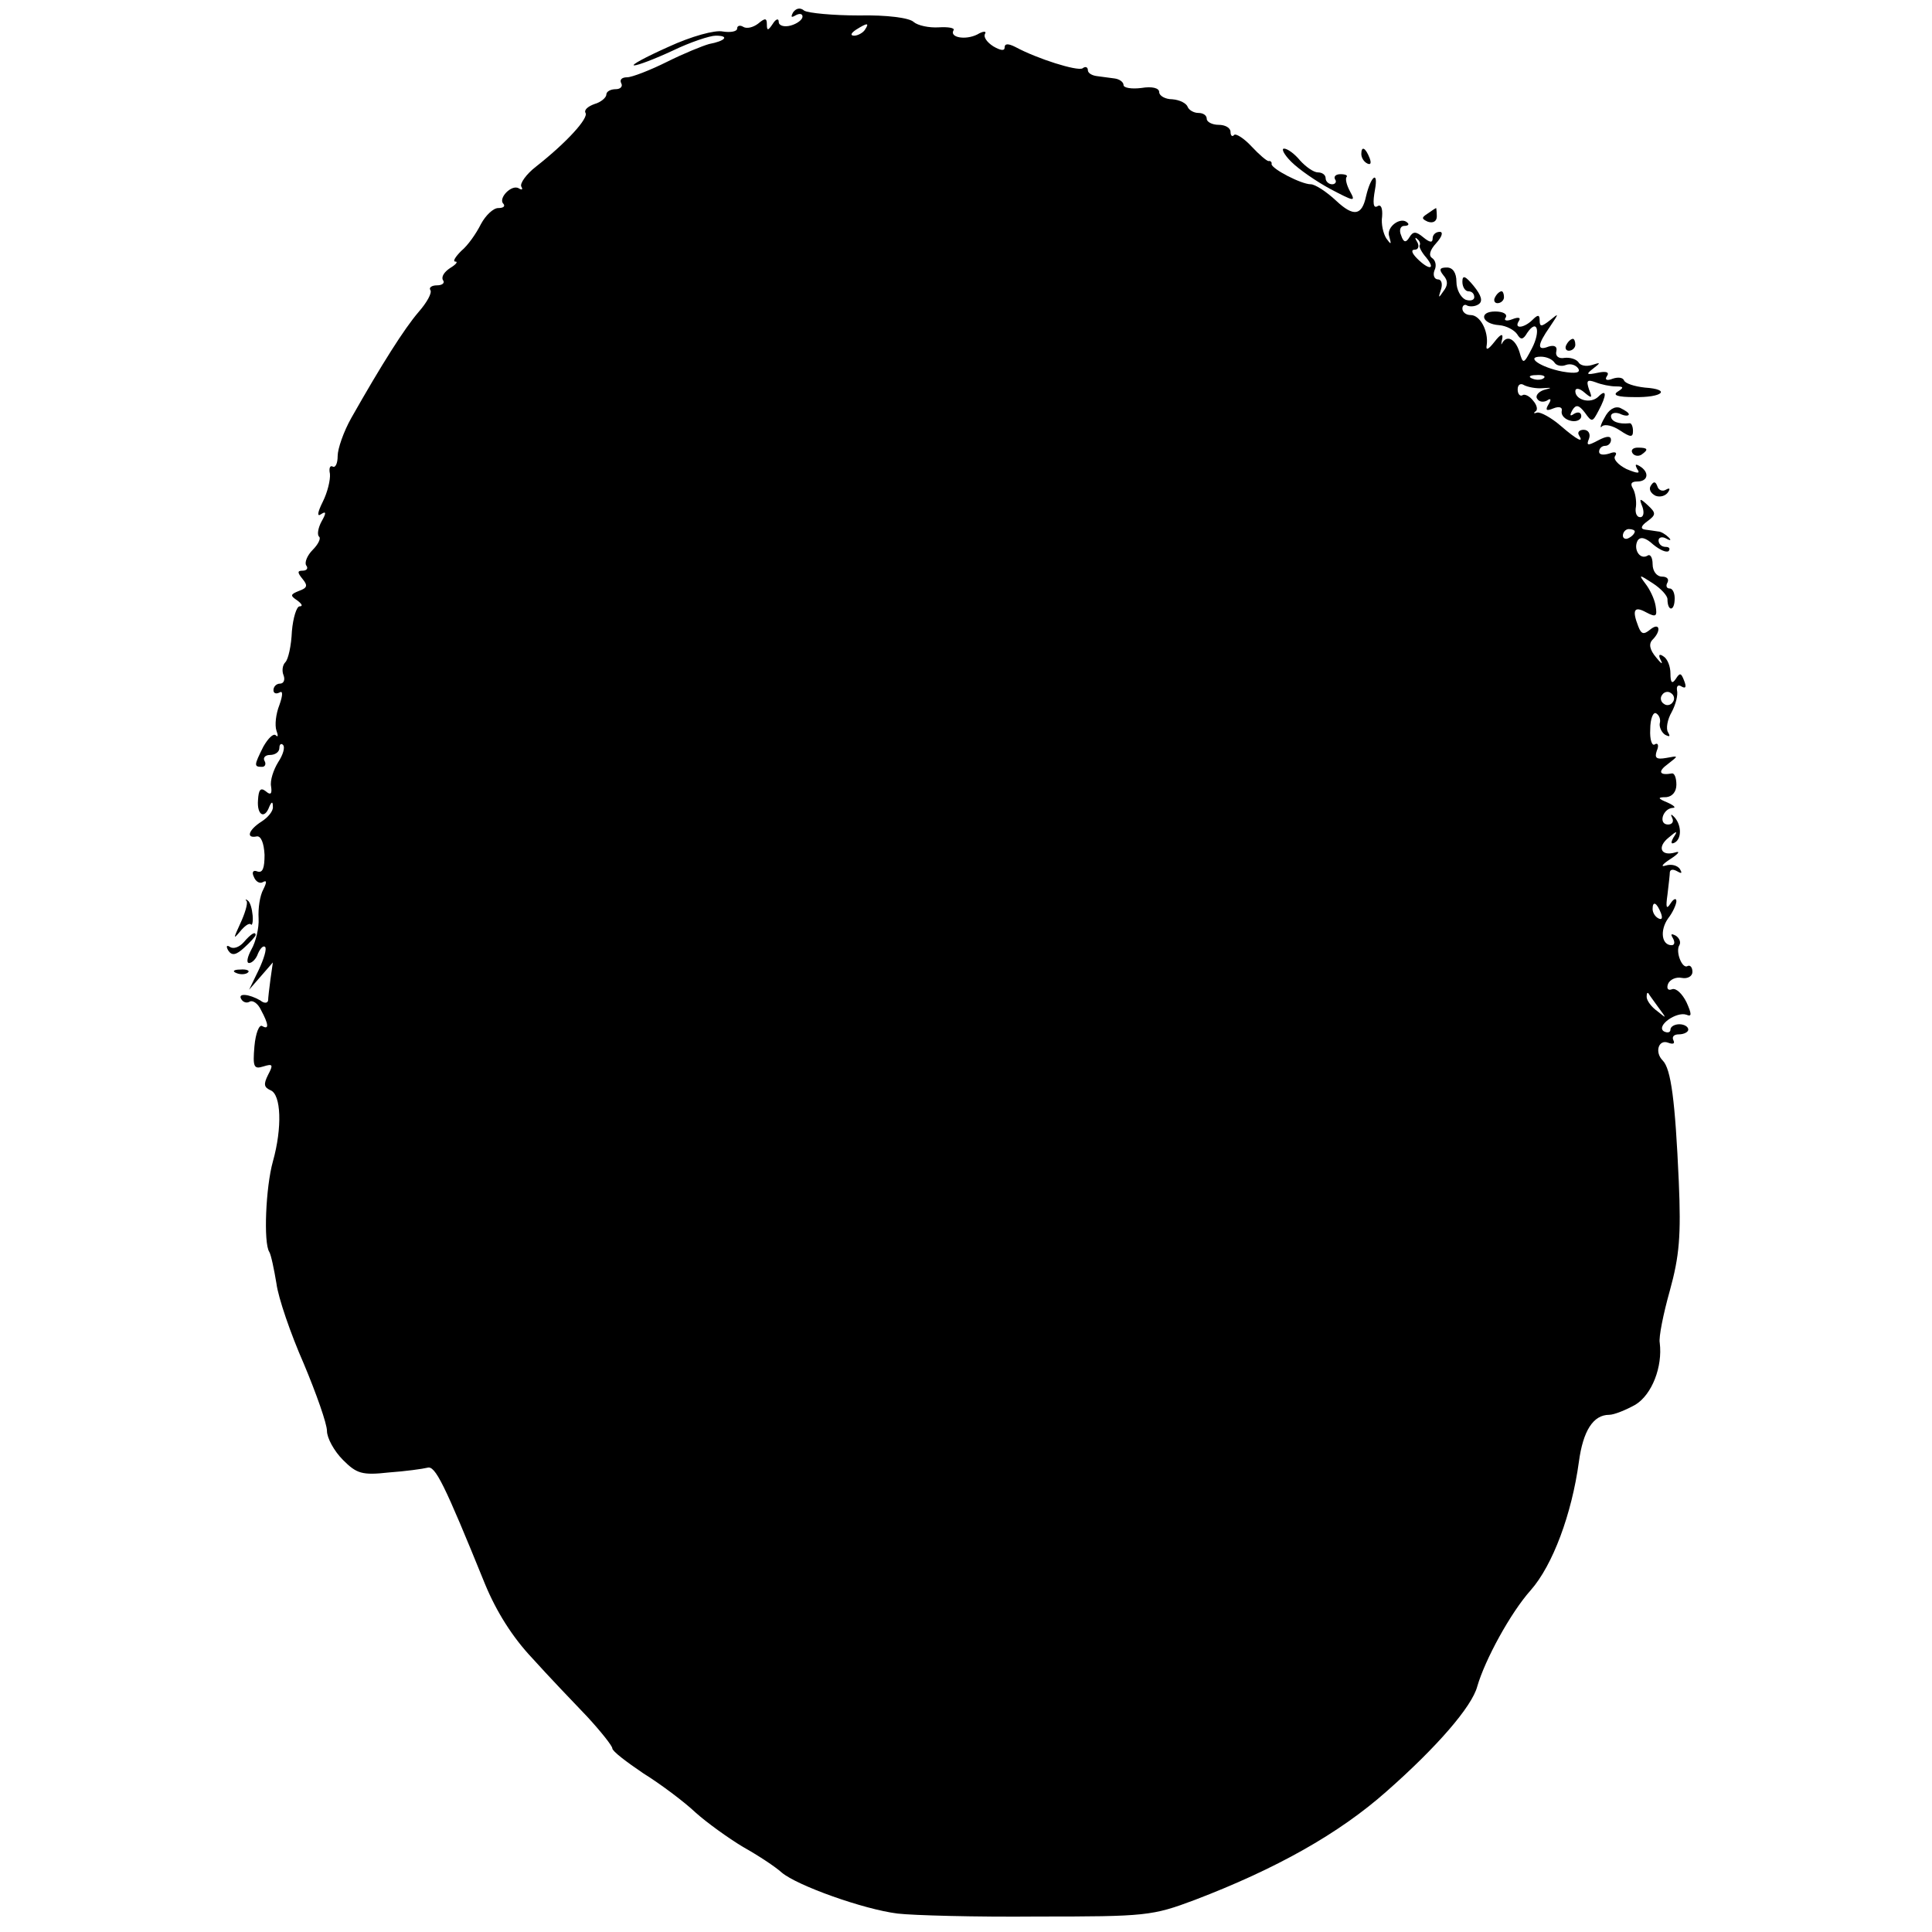 <?xml version="1.0" standalone="no"?>
<!DOCTYPE svg PUBLIC "-//W3C//DTD SVG 20010904//EN"
 "http://www.w3.org/TR/2001/REC-SVG-20010904/DTD/svg10.dtd">
<svg version="1.0" xmlns="http://www.w3.org/2000/svg"
 width="325pt" height="325pt" viewBox="0 0 325 325"
 preserveAspectRatio="xMidYMid meet">
<g transform="translate(0,325) scale(0.1,-0.1)"
fill="#000000" stroke="none">
<path d="M1334 3229 c-4 -8 -3 -9 4 -5 7 4 12 3 12 -2 0 -5 -9 -12 -20 -15
-11 -3 -20 0 -20 6 0 7 -5 5 -10 -3 -8 -12 -10 -12 -10 -1 0 11 -3 11 -15 1
-8 -6 -19 -9 -25 -5 -5 3 -10 2 -10 -3 0 -5 -11 -7 -24 -5 -13 3 -53 -8 -92
-26 -38 -17 -64 -31 -57 -31 6 0 35 11 65 25 29 14 62 25 72 25 24 0 16 -9
-11 -14 -11 -3 -43 -16 -71 -30 -28 -14 -59 -26 -67 -26 -9 0 -13 -4 -10 -10
3 -5 -1 -10 -9 -10 -9 0 -16 -4 -16 -9 0 -5 -9 -13 -20 -16 -11 -4 -18 -10
-15 -15 5 -9 -31 -49 -83 -90 -17 -13 -28 -29 -25 -34 3 -5 1 -6 -4 -3 -12 8
-36 -17 -26 -26 3 -4 0 -7 -9 -7 -8 0 -21 -12 -29 -27 -8 -16 -22 -36 -33 -45
-10 -10 -15 -18 -10 -18 5 0 1 -5 -9 -11 -9 -6 -15 -14 -12 -20 4 -5 -1 -9
-10 -9 -9 0 -14 -4 -11 -8 3 -5 -6 -21 -20 -37 -24 -28 -62 -88 -113 -178 -13
-23 -23 -52 -23 -64 0 -13 -4 -20 -8 -18 -5 3 -7 -3 -5 -12 1 -10 -4 -31 -12
-47 -9 -18 -10 -26 -3 -21 9 6 9 2 1 -12 -6 -11 -8 -23 -4 -26 3 -3 -2 -13
-11 -22 -9 -9 -14 -21 -11 -26 4 -5 1 -9 -6 -9 -9 0 -9 -3 0 -14 9 -11 8 -15
-6 -20 -15 -6 -15 -8 -3 -16 8 -6 10 -10 4 -10 -5 0 -11 -19 -13 -42 -1 -24
-6 -47 -11 -52 -5 -5 -6 -15 -3 -22 3 -8 0 -14 -6 -14 -6 0 -11 -5 -11 -11 0
-5 4 -7 10 -4 6 4 6 -4 0 -21 -6 -15 -8 -34 -5 -43 3 -8 3 -12 -1 -8 -4 4 -13
-5 -21 -19 -16 -32 -16 -34 -2 -34 5 0 7 5 4 10 -3 5 1 10 9 10 9 0 16 5 16
12 0 6 3 8 6 5 4 -4 0 -17 -8 -29 -8 -13 -14 -31 -12 -41 2 -13 -1 -15 -9 -8
-9 7 -12 2 -13 -15 -2 -25 11 -33 19 -11 4 9 6 9 6 0 1 -7 -8 -18 -19 -25 -22
-14 -27 -29 -8 -25 7 1 12 -11 13 -31 0 -22 -3 -31 -12 -28 -7 3 -10 -1 -6 -9
3 -8 10 -12 15 -9 7 4 7 0 1 -12 -6 -11 -9 -32 -8 -49 1 -16 -5 -40 -12 -52
-7 -13 -9 -23 -4 -23 5 0 12 7 15 16 4 9 9 14 12 11 3 -3 -2 -20 -11 -39 l-16
-33 20 23 20 23 -4 -28 c-2 -15 -4 -32 -4 -36 -1 -5 -7 -5 -13 0 -19 11 -39
13 -32 2 3 -5 9 -7 14 -4 5 3 14 -3 19 -14 13 -24 14 -34 2 -27 -5 3 -11 -12
-13 -34 -3 -35 -1 -39 15 -34 16 5 17 3 8 -14 -8 -16 -7 -21 4 -26 18 -7 20
-63 4 -120 -12 -43 -16 -137 -6 -152 3 -5 8 -29 12 -53 3 -24 24 -85 46 -135
21 -50 39 -101 39 -113 0 -12 12 -34 27 -49 23 -23 32 -26 77 -21 28 2 57 6
65 8 13 4 28 -26 97 -196 19 -46 46 -89 79 -124 27 -30 69 -74 93 -99 23 -25
42 -49 42 -53 0 -5 24 -23 52 -42 29 -18 69 -48 88 -66 19 -17 55 -43 80 -58
25 -14 54 -33 65 -43 26 -22 138 -62 195 -69 25 -3 131 -6 235 -5 183 0 193 1
265 28 136 52 242 111 323 183 84 74 143 142 152 176 13 45 56 124 90 162 37
42 69 128 81 216 7 52 24 79 51 79 8 0 28 8 44 17 28 17 46 64 41 104 -2 9 6
49 17 88 16 58 19 92 15 184 -6 135 -13 189 -27 203 -14 14 -7 36 9 30 8 -3
12 -2 9 4 -3 6 1 10 9 10 9 0 16 4 16 8 0 5 -7 9 -15 9 -8 0 -15 -4 -15 -9 0
-5 -5 -6 -11 -3 -14 9 21 34 38 28 9 -4 9 1 0 21 -7 14 -17 24 -24 22 -7 -3
-10 1 -7 9 3 7 13 12 23 10 10 -2 18 3 18 10 0 8 -4 12 -8 10 -9 -6 -21 24
-14 35 3 5 0 12 -6 16 -8 4 -9 3 -5 -4 4 -7 3 -12 -2 -12 -17 0 -20 25 -6 45
8 10 14 24 14 29 0 6 -5 4 -10 -4 -7 -11 -8 -6 -5 15 2 17 4 34 4 38 1 5 6 5
13 1 7 -4 8 -3 4 4 -4 6 -14 9 -24 6 -9 -3 -6 2 8 11 14 9 17 14 8 11 -24 -7
-31 9 -11 25 14 12 16 12 8 0 -5 -9 -4 -12 3 -8 12 8 10 32 -3 44 -4 4 -5 3
-2 -3 3 -6 0 -11 -7 -11 -17 0 -9 27 8 28 6 0 2 4 -9 9 -17 7 -17 9 -2 9 10 1
17 9 17 21 0 11 -3 19 -7 19 -22 -4 -25 3 -7 16 18 14 18 14 -3 10 -17 -3 -20
0 -16 12 4 9 2 14 -3 11 -5 -4 -9 8 -8 25 0 18 5 30 10 27 5 -3 8 -10 6 -17
-1 -6 3 -15 9 -19 8 -4 9 -3 5 4 -4 6 -1 22 6 34 7 13 11 29 9 37 -1 7 2 10 8
6 7 -4 8 0 4 10 -5 13 -7 14 -14 3 -6 -9 -9 -7 -9 9 0 12 -5 25 -12 29 -7 5
-9 2 -4 -7 4 -8 0 -5 -8 5 -11 13 -13 23 -6 30 15 15 12 30 -4 17 -11 -9 -15
-8 -20 5 -11 28 -7 35 13 24 17 -9 19 -7 16 11 -2 12 -10 28 -17 37 -12 16
-11 16 12 1 14 -9 25 -21 25 -27 0 -20 11 -21 12 -2 1 11 -3 20 -8 20 -6 0 -7
5 -4 10 3 6 -1 10 -9 10 -9 0 -16 9 -16 21 0 11 -4 18 -9 14 -13 -7 -24 12
-16 26 5 7 14 4 26 -7 11 -9 22 -14 26 -11 3 4 1 7 -5 7 -7 0 -12 5 -12 11 0
5 6 7 13 3 7 -4 9 -3 4 2 -5 5 -13 10 -18 10 -5 1 -15 2 -21 3 -9 1 -8 6 3 14
15 11 15 14 1 27 -14 13 -15 12 -9 -3 3 -9 2 -17 -4 -17 -6 0 -9 8 -7 18 1 9
-1 23 -5 30 -5 8 -3 12 7 12 19 0 21 16 4 26 -7 4 -8 3 -4 -5 6 -8 1 -8 -18 0
-14 7 -23 17 -19 22 4 6 0 8 -10 4 -10 -3 -17 -2 -17 3 0 6 5 10 10 10 6 0 10
5 10 10 0 7 -7 7 -22 -1 -17 -9 -20 -9 -15 3 3 8 -1 15 -9 15 -7 0 -11 -4 -8
-9 9 -14 -2 -9 -31 16 -15 13 -33 23 -39 22 -6 -2 -7 -1 -3 2 4 2 3 10 -4 18
-6 8 -15 12 -18 9 -4 -2 -8 2 -8 10 0 8 5 11 11 7 6 -3 20 -6 31 -5 16 1 17 1
2 -3 -9 -3 -15 -10 -11 -15 3 -5 10 -6 16 -3 7 5 8 2 3 -6 -6 -10 -4 -12 8 -7
10 4 16 2 14 -5 -1 -7 6 -14 16 -16 9 -2 17 2 17 8 0 6 -5 8 -12 4 -7 -5 -8
-3 -3 6 6 10 11 9 21 -4 12 -17 13 -16 23 3 14 26 14 38 0 24 -13 -13 -39 -6
-39 9 0 6 7 5 15 -2 13 -11 14 -10 8 5 -5 15 -3 17 11 12 10 -4 25 -7 34 -7
14 0 14 -2 3 -9 -9 -6 1 -9 28 -9 48 -1 63 13 18 16 -18 2 -33 7 -35 12 -2 5
-10 6 -19 3 -10 -4 -14 -2 -10 4 5 7 -1 9 -15 6 -19 -4 -21 -3 -8 7 13 10 13
11 -2 6 -10 -3 -20 -1 -23 5 -4 5 -14 8 -23 7 -10 -2 -16 3 -14 11 2 8 -3 11
-13 8 -20 -8 -19 3 2 33 16 24 16 24 0 11 -14 -11 -17 -11 -17 0 0 10 -3 10
-12 1 -14 -14 -32 -16 -23 -2 4 6 -1 7 -11 3 -10 -4 -15 -2 -11 3 3 6 -5 10
-18 10 -28 0 -23 -21 7 -23 12 -1 25 -8 30 -15 6 -10 10 -10 17 2 17 25 23 3
8 -26 -14 -27 -15 -27 -21 -6 -7 22 -21 29 -29 15 -2 -5 -2 -1 0 7 2 10 -3 8
-13 -5 -11 -14 -15 -15 -13 -5 3 23 -11 50 -27 50 -8 0 -14 5 -14 11 0 5 4 8
8 5 4 -2 13 -2 19 2 8 5 5 15 -8 31 -14 17 -19 19 -19 7 0 -9 5 -16 10 -16 6
0 10 -4 10 -10 0 -5 -7 -7 -15 -4 -8 4 -15 17 -15 30 0 15 -6 24 -16 24 -12 0
-14 -3 -6 -13 8 -9 8 -17 0 -27 -8 -12 -9 -12 -4 3 3 9 1 17 -5 17 -6 0 -9 7
-6 15 4 8 2 17 -4 21 -6 4 -4 13 7 25 10 11 12 19 6 19 -7 0 -12 -5 -12 -11 0
-8 -5 -7 -16 2 -12 10 -17 10 -23 0 -6 -10 -10 -9 -14 3 -4 9 -1 16 5 16 6 0
9 2 6 5 -11 12 -37 -7 -31 -23 4 -14 3 -14 -5 -3 -5 8 -9 24 -7 37 1 14 -2 21
-8 17 -7 -4 -8 6 -4 28 6 33 -7 23 -15 -11 -7 -33 -21 -35 -50 -8 -17 16 -36
28 -43 28 -16 0 -66 26 -66 34 1 3 -2 6 -5 5 -3 0 -16 11 -29 25 -12 13 -26
22 -29 19 -3 -4 -6 -1 -6 5 0 7 -9 12 -20 12 -11 0 -20 5 -20 10 0 6 -6 10
-14 10 -8 0 -16 5 -18 10 -2 6 -13 12 -26 13 -12 0 -22 6 -22 12 0 7 -12 10
-30 7 -16 -2 -30 0 -30 5 0 5 -7 10 -15 11 -8 1 -22 3 -30 4 -8 1 -15 5 -15
10 0 5 -4 7 -9 3 -9 -5 -76 16 -113 36 -12 6 -18 6 -18 -1 0 -6 -7 -5 -19 2
-11 7 -17 16 -14 21 3 5 -3 5 -13 -1 -20 -10 -47 -5 -40 7 3 4 -9 6 -25 5 -16
-1 -35 3 -42 9 -7 7 -45 12 -92 11 -44 0 -85 4 -92 8 -7 6 -14 4 -19 -3z m121
-29 c-3 -5 -12 -10 -18 -10 -7 0 -6 4 3 10 19 12 23 12 15 0z m933 -363 c-1
-2 3 -11 11 -20 17 -21 5 -22 -15 -2 -9 9 -11 15 -4 15 6 0 8 6 4 13 -4 6 -4
9 0 5 4 -3 6 -8 4 -11z m227 -197 c3 -5 12 -7 19 -4 8 3 17 0 21 -6 4 -7 -4
-9 -27 -5 -36 7 -63 25 -36 25 9 0 19 -4 23 -10z m-18 -26 c-3 -3 -12 -4 -19
-1 -8 3 -5 6 6 6 11 1 17 -2 13 -5z m153 -258 c0 -3 -4 -8 -10 -11 -5 -3 -10
-1 -10 4 0 6 5 11 10 11 6 0 10 -2 10 -4z m64 -287 c-3 -5 -10 -7 -15 -3 -5 3
-7 10 -3 15 3 5 10 7 15 3 5 -3 7 -10 3 -15z m-20 -355 c3 -8 2 -12 -4 -9 -6
3 -10 10 -10 16 0 14 7 11 14 -7z m-4 -159 c14 -19 14 -19 -2 -6 -10 7 -18 18
-18 24 0 6 1 8 3 6 1 -2 9 -13 17 -24z"/>
<path d="M2172 2978 c13 -13 42 -33 66 -46 40 -21 43 -22 33 -4 -6 11 -8 21
-6 24 3 3 -2 5 -10 5 -8 0 -12 -4 -9 -9 3 -4 0 -8 -5 -8 -6 0 -11 5 -11 10 0
6 -6 10 -13 10 -7 0 -20 9 -30 20 -9 11 -21 20 -27 20 -5 0 0 -10 12 -22z"/>
<path d="M2290 2991 c0 -6 4 -13 10 -16 6 -3 7 1 4 9 -7 18 -14 21 -14 7z"/>
<path d="M2402 2891 c-11 -7 -11 -9 0 -14 9 -3 15 1 15 9 0 8 -1 14 -1 14 -1
0 -7 -4 -14 -9z"/>
<path d="M2515 2750 c-3 -5 -1 -10 4 -10 6 0 11 5 11 10 0 6 -2 10 -4 10 -3 0
-8 -4 -11 -10z"/>
<path d="M2635 2670 c-3 -5 -1 -10 4 -10 6 0 11 5 11 10 0 6 -2 10 -4 10 -3 0
-8 -4 -11 -10z"/>
<path d="M2699 2547 c-7 -12 -8 -19 -4 -14 5 4 18 1 30 -7 18 -12 22 -12 22
-1 0 8 -3 14 -6 13 -18 -2 -31 3 -31 12 0 5 7 7 15 4 8 -4 15 -4 15 -1 0 3 -7
7 -15 11 -9 3 -19 -3 -26 -17z"/>
<path d="M2746 2488 c3 -5 10 -6 15 -3 13 9 11 12 -6 12 -8 0 -12 -4 -9 -9z"/>
<path d="M2777 2433 c-4 -6 0 -13 8 -17 8 -3 17 0 21 6 4 6 3 8 -4 4 -5 -3
-12 -1 -14 6 -3 8 -6 9 -11 1z"/>
<path d="M415 1734 c2 -4 -3 -21 -11 -38 -11 -24 -12 -27 -1 -14 8 10 16 16
19 13 2 -3 4 4 3 15 -1 11 -4 22 -8 25 -4 3 -5 2 -2 -1z"/>
<path d="M410 1665 c-7 -8 -17 -12 -23 -8 -6 4 -7 1 -3 -6 6 -9 13 -8 27 5 10
9 19 19 19 21 0 7 -8 2 -20 -12z"/>
<path d="M398 1613 c7 -3 16 -2 19 1 4 3 -2 6 -13 5 -11 0 -14 -3 -6 -6z"/>
</g>
</svg>
